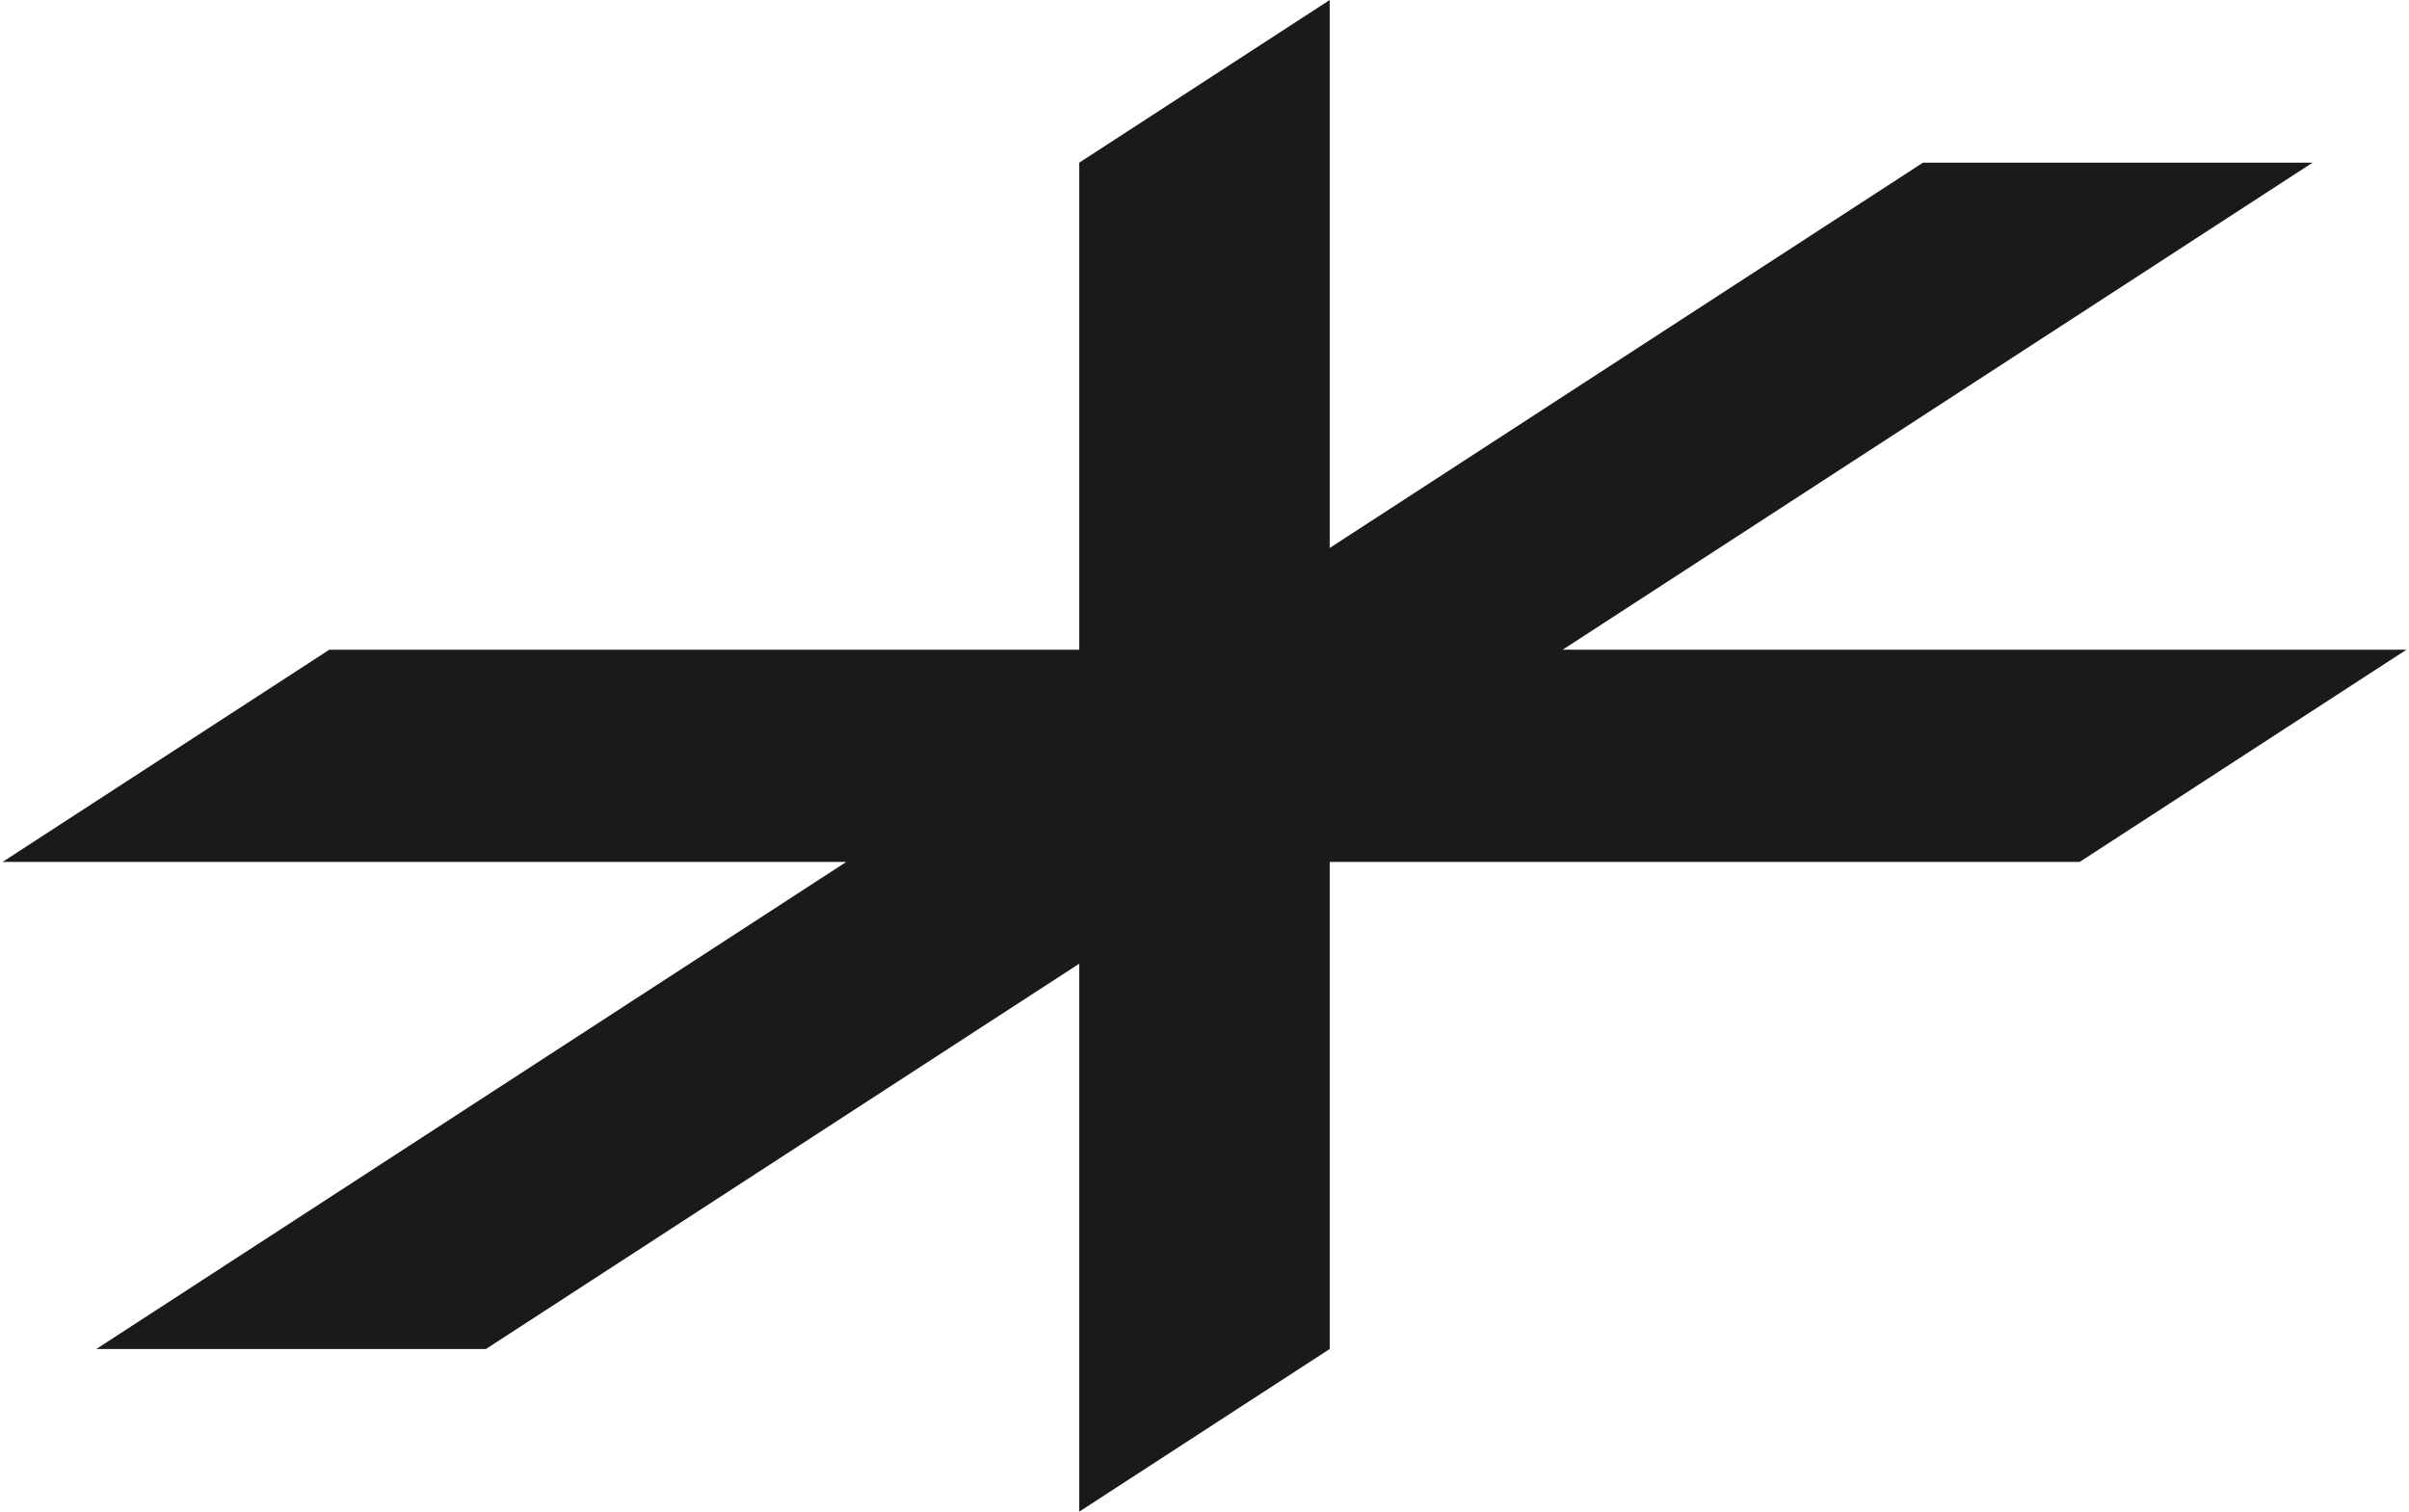 <svg width="204" height="128" viewBox="0 0 204 128" fill="none" xmlns="http://www.w3.org/2000/svg">
<g clip-path="url(#clip0_228_41140)">
<path d="M8.155 114.229L71.664 72.985H0.215L27.887 55.015H91.395V13.772L112.601 0.001V46.4L162.844 13.772L195.839 13.772L132.33 55.015H203.783L176.111 72.985H112.601V114.229L91.395 128V81.599L41.149 114.229H8.155Z" fill="#1A1A1A"/>
</g>
<defs>
<clipPath id="clip0_228_41140">
<rect width="203.568" height="128" fill="white" transform="translate(0.216)"/>
</clipPath>
</defs>
</svg>
